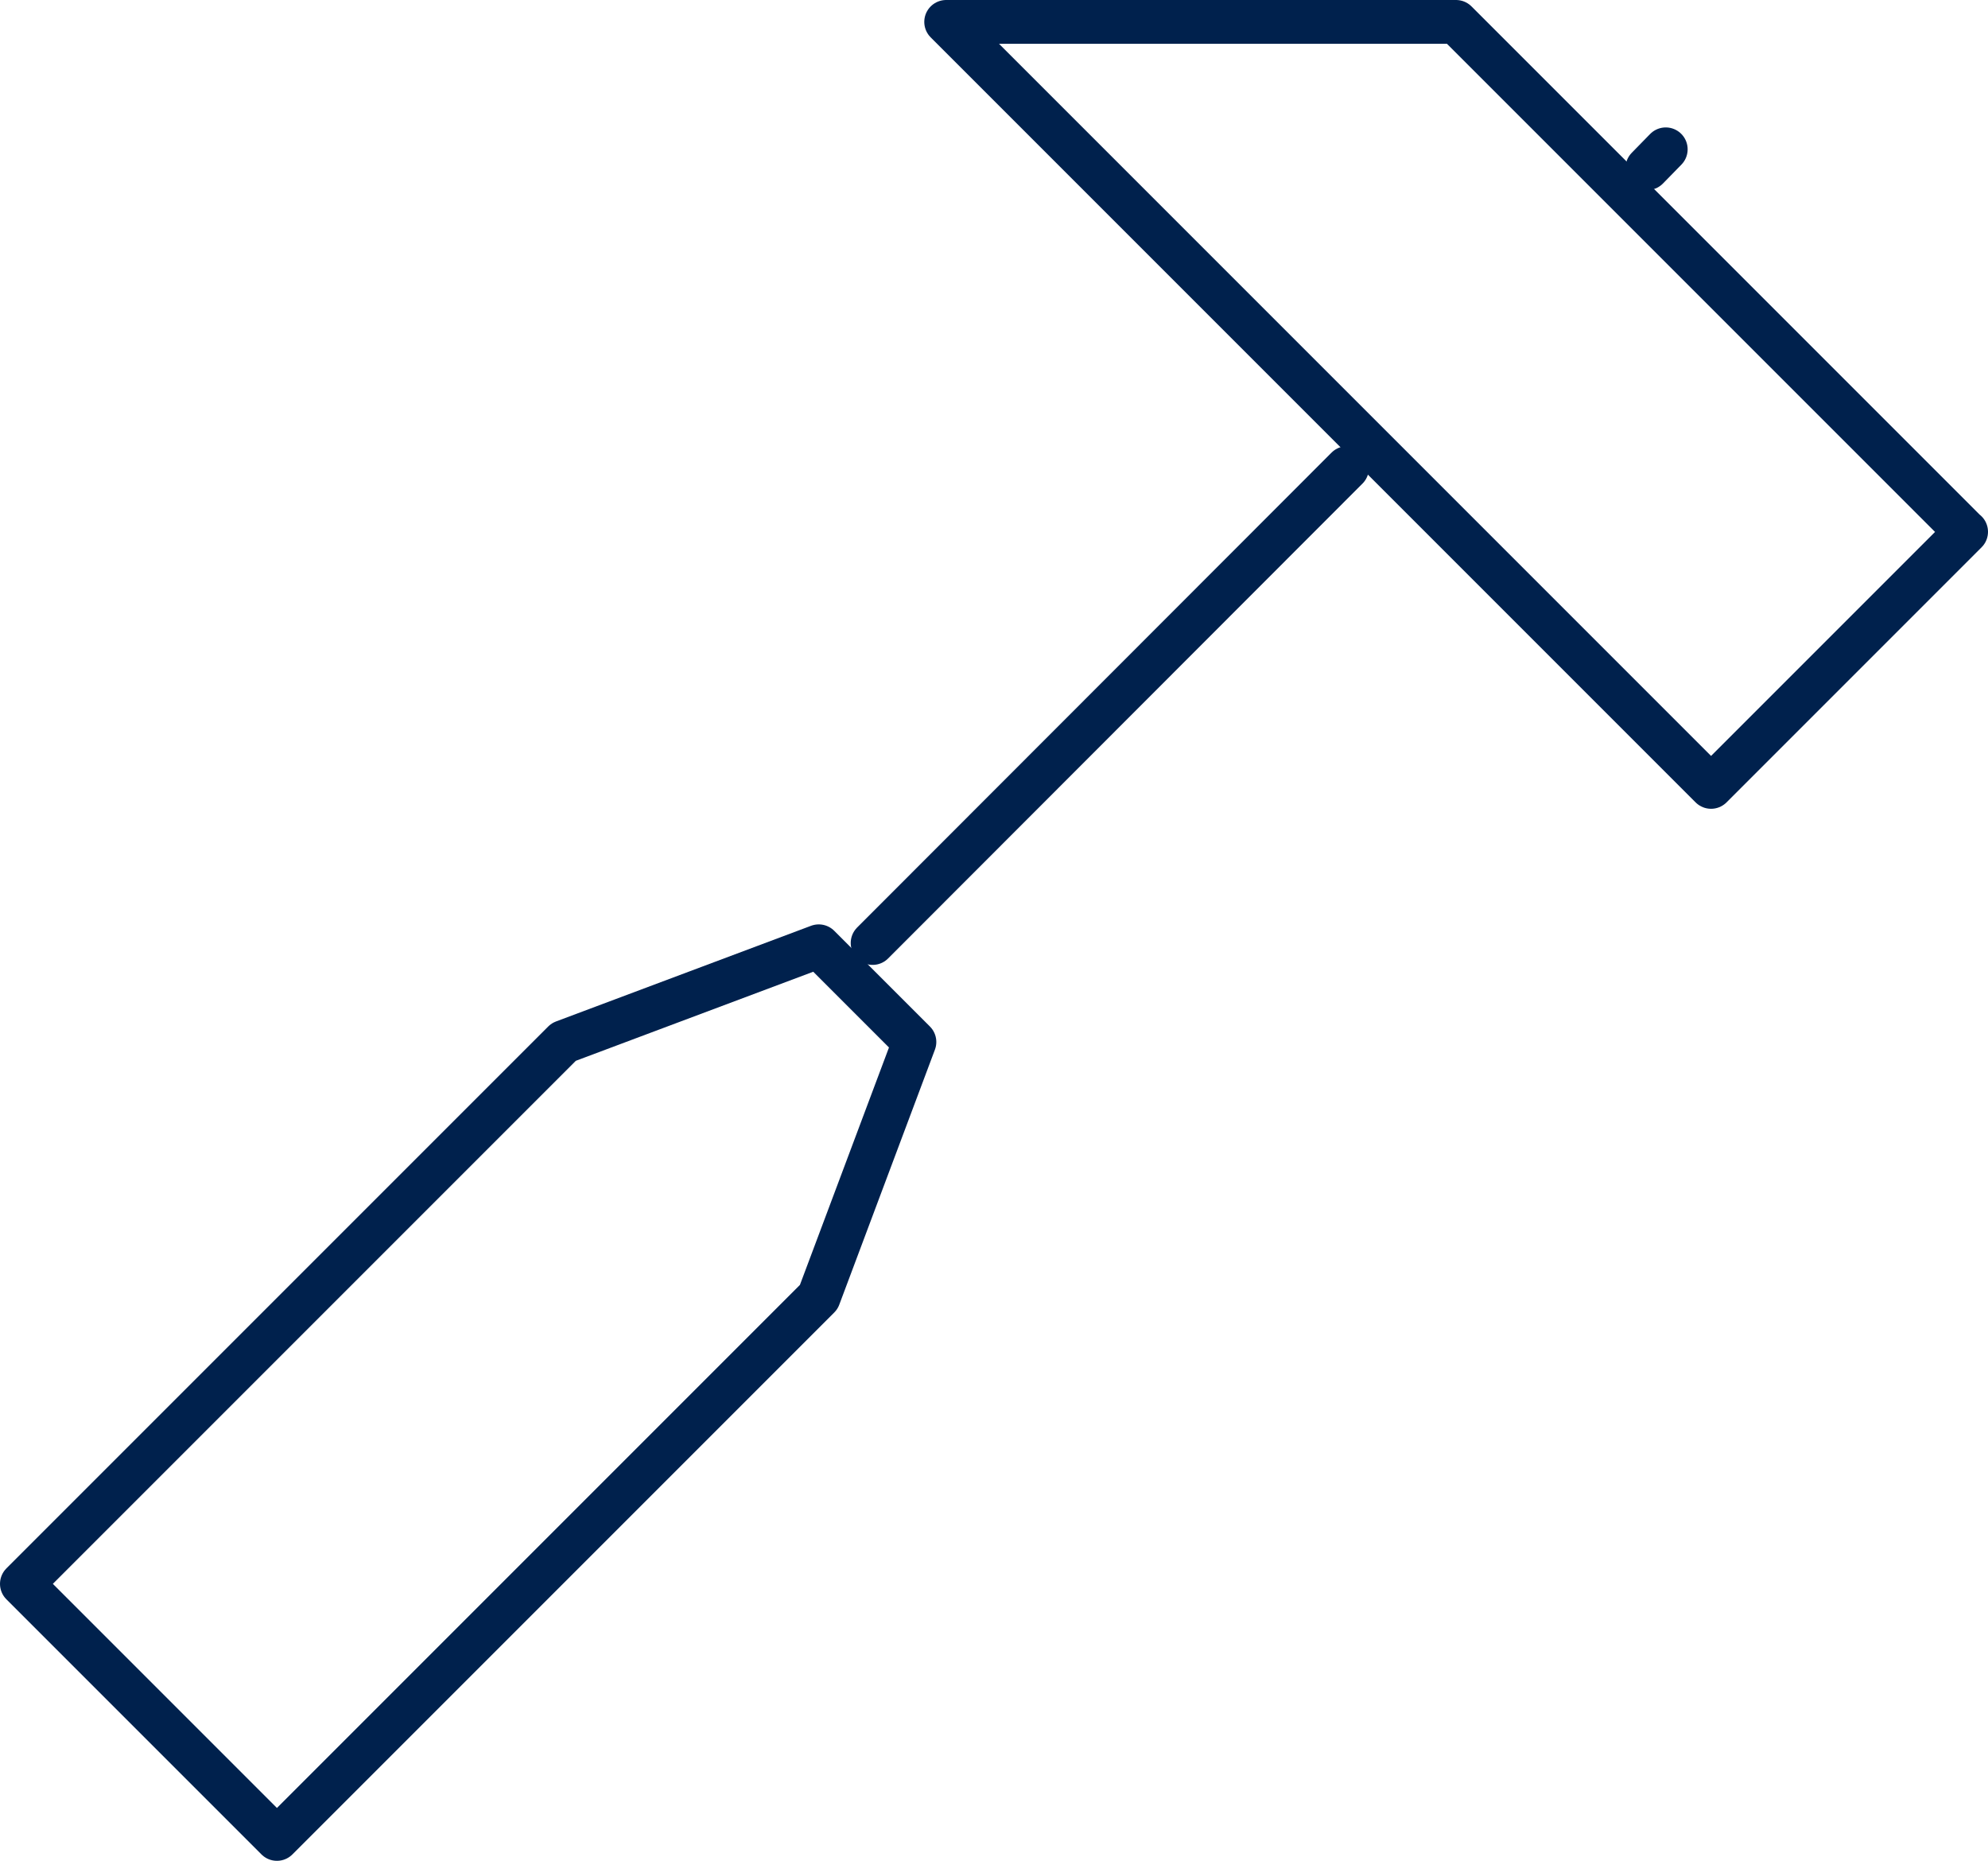 <?xml version="1.0" encoding="UTF-8"?>
<svg id="Layer_1" xmlns="http://www.w3.org/2000/svg" width="90.81" height="84.98" viewBox="0 0 90.81 84.98">
  <defs>
    <style>
      .cls-1 {
        fill: none;
        stroke: #00214d;
        stroke-linecap: round;
        stroke-linejoin: round;
        stroke-width: 2px;
      }
    </style>
  </defs>
  <line class="cls-1" x1="39.86" y1="43.07" x2="61.53" y2="21.38"/>
  <path class="cls-1" d="M25.75,47.59l11.65-4.37,4.37,4.37-4.37,11.65-24.75,24.75-11.65-11.65,24.75-24.75Z"/>
  <path class="cls-1" d="M89.81,24.29l-11.65,11.65L43.22,1h23.29l23.29,23.29Z"/>
  <line class="cls-1" x1="75.25" y1="7.68" x2="76.09" y2="6.82"/>
</svg>